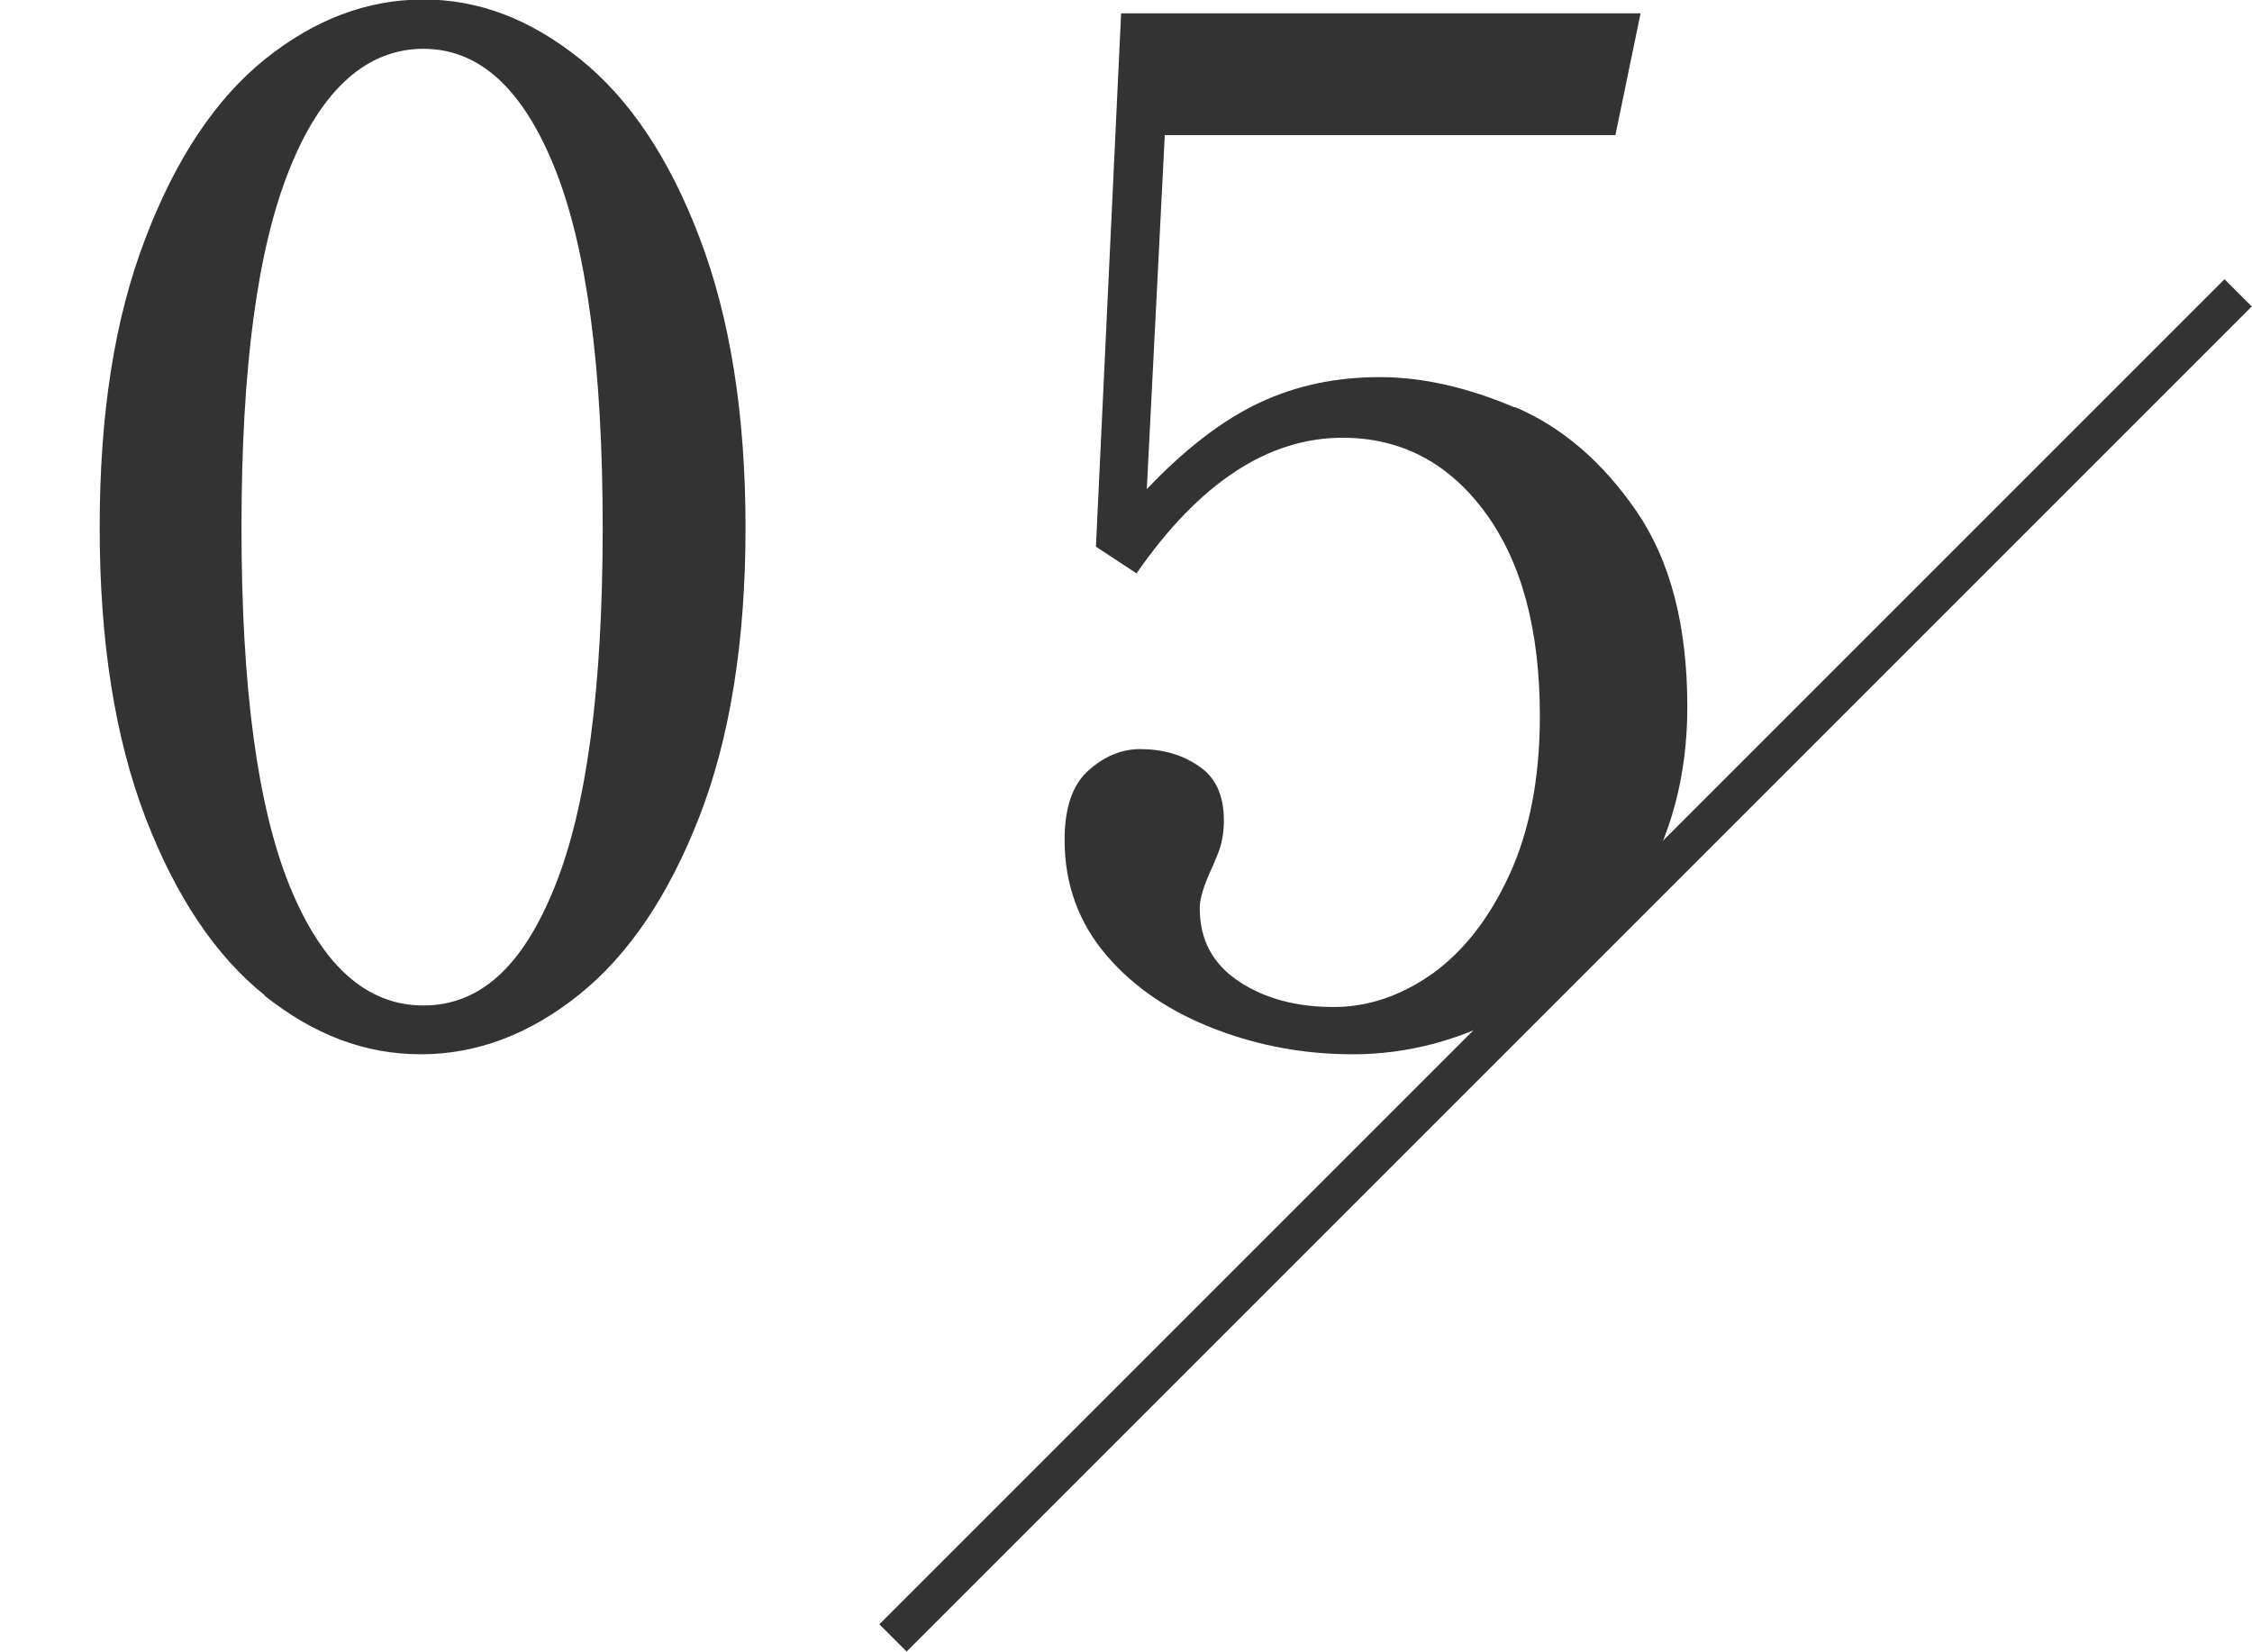 <?xml version="1.0" encoding="UTF-8"?><svg id="_レイヤー_2" xmlns="http://www.w3.org/2000/svg" xmlns:xlink="http://www.w3.org/1999/xlink" viewBox="0 0 43.83 32.15"><defs><style>.cls-1{fill:#333;}.cls-1,.cls-2{stroke-width:0px;}.cls-3{stroke:#333;stroke-miterlimit:10;stroke-width:.75px;}.cls-3,.cls-2{fill:none;}.cls-4{clip-path:url(#clippath);}</style><clipPath id="clippath"><polygon class="cls-2" points="0 0 0 31.12 18.14 31.12 43.56 5.7 43.56 0 0 0"/></clipPath></defs><g id="_デザイン"><line class="cls-3" x1="17.38" y1="31.88" x2="43.56" y2="5.7"/><g class="cls-4"><path class="cls-1" d="M5.15,19.37c-.95-.76-1.73-1.92-2.32-3.46-.59-1.54-.89-3.42-.89-5.64s.29-4.07.89-5.63c.59-1.55,1.37-2.72,2.33-3.49.96-.77,1.99-1.16,3.08-1.16s2.09.39,3.05,1.16c.96.77,1.74,1.93,2.33,3.49.59,1.55.89,3.43.89,5.63s-.3,4.09-.9,5.63-1.38,2.69-2.34,3.46c-.96.77-1.99,1.16-3.08,1.16s-2.08-.38-3.04-1.14ZM10.8,17.25c.62-1.54.93-3.87.93-6.98s-.31-5.44-.93-6.99c-.62-1.55-1.47-2.33-2.56-2.33s-1.98.78-2.6,2.33c-.63,1.55-.94,3.88-.94,6.99s.31,5.43.94,6.98c.63,1.54,1.49,2.32,2.6,2.32s1.94-.77,2.56-2.32Z"/><path class="cls-1" d="M29.48,7.92c.92.39,1.71,1.07,2.37,2.03.66.96.99,2.23.99,3.81,0,1.34-.32,2.53-.95,3.56-.64,1.03-1.45,1.82-2.45,2.37-1,.55-2.03.83-3.11.83-.93,0-1.82-.16-2.68-.49-.86-.33-1.57-.8-2.11-1.43-.54-.63-.82-1.38-.82-2.25,0-.62.15-1.07.46-1.35.31-.28.65-.42,1.01-.42.44,0,.82.11,1.14.33.33.22.49.57.49,1.06,0,.24-.04.45-.11.63-.07.18-.12.29-.14.33-.15.33-.22.57-.22.74,0,.62.25,1.09.76,1.43.51.34,1.13.5,1.85.5.67,0,1.31-.22,1.92-.65.61-.44,1.11-1.08,1.5-1.93s.59-1.88.59-3.08c0-1.67-.35-2.99-1.06-3.96-.71-.97-1.64-1.46-2.78-1.46-1.45,0-2.79.88-4.01,2.64l-.79-.52.49-10.38h10.11l-.49,2.37h-8.77l-.35,6.89c.76-.8,1.5-1.36,2.21-1.69.71-.33,1.48-.49,2.32-.49s1.71.2,2.63.59Z"/></g></g></svg>